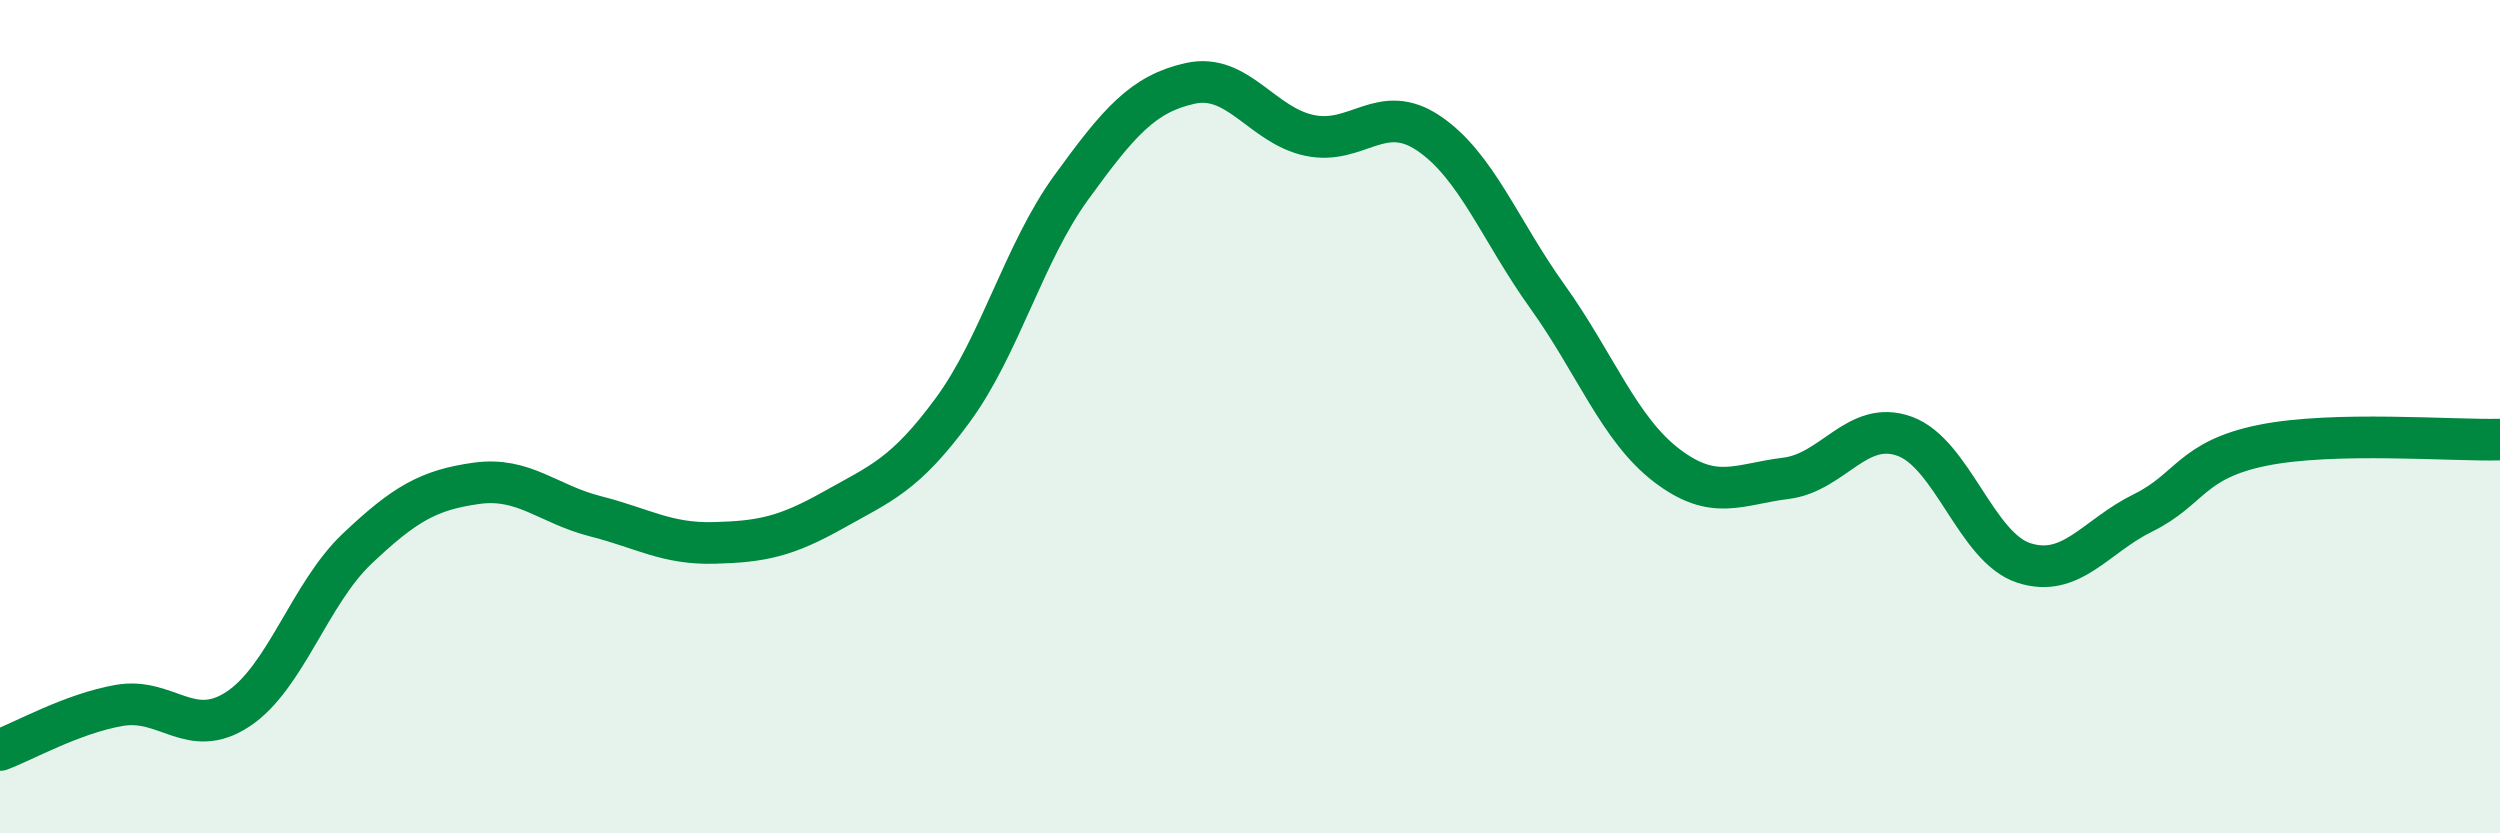 
    <svg width="60" height="20" viewBox="0 0 60 20" xmlns="http://www.w3.org/2000/svg">
      <path
        d="M 0,18 C 0.57,17.79 1.72,17.13 2.86,16.93 C 4,16.73 4.57,17.77 5.71,17.02 C 6.85,16.27 7.43,14.25 8.57,13.17 C 9.71,12.09 10.29,11.76 11.43,11.6 C 12.57,11.44 13.15,12.1 14.29,12.39 C 15.43,12.68 16,13.06 17.14,13.03 C 18.28,13 18.86,12.88 20,12.24 C 21.14,11.6 21.72,11.4 22.86,9.85 C 24,8.3 24.57,6.07 25.71,4.5 C 26.85,2.93 27.43,2.25 28.57,2 C 29.71,1.75 30.29,3.01 31.43,3.25 C 32.57,3.49 33.15,2.43 34.29,3.2 C 35.43,3.97 36,5.53 37.14,7.12 C 38.28,8.71 38.86,10.3 40,11.17 C 41.14,12.04 41.72,11.62 42.86,11.48 C 44,11.34 44.57,10.06 45.71,10.47 C 46.85,10.88 47.43,13.14 48.57,13.51 C 49.71,13.88 50.29,12.87 51.43,12.31 C 52.57,11.75 52.58,11.04 54.29,10.69 C 56,10.34 58.86,10.58 60,10.55L60 20L0 20Z"
        fill="#008740"
        opacity="0.1"
        stroke-linecap="round"
        stroke-linejoin="round"
      />
      <path
        d="M 0,18 C 0.57,17.79 1.72,17.13 2.86,16.93 C 4,16.73 4.57,17.77 5.71,17.02 C 6.85,16.27 7.43,14.25 8.57,13.17 C 9.71,12.09 10.29,11.76 11.43,11.6 C 12.57,11.44 13.15,12.1 14.29,12.39 C 15.43,12.68 16,13.06 17.14,13.03 C 18.28,13 18.86,12.88 20,12.24 C 21.14,11.6 21.72,11.4 22.86,9.85 C 24,8.3 24.57,6.07 25.71,4.5 C 26.85,2.93 27.43,2.25 28.57,2 C 29.71,1.75 30.29,3.01 31.43,3.25 C 32.57,3.49 33.15,2.43 34.29,3.2 C 35.43,3.97 36,5.53 37.14,7.12 C 38.28,8.71 38.86,10.3 40,11.17 C 41.14,12.04 41.72,11.62 42.86,11.48 C 44,11.34 44.57,10.06 45.71,10.47 C 46.85,10.88 47.43,13.14 48.57,13.51 C 49.71,13.88 50.29,12.87 51.43,12.31 C 52.57,11.75 52.58,11.04 54.29,10.69 C 56,10.34 58.86,10.58 60,10.55"
        stroke="#008740"
        stroke-width="1"
        fill="none"
        stroke-linecap="round"
        stroke-linejoin="round"
      />
    </svg>
  